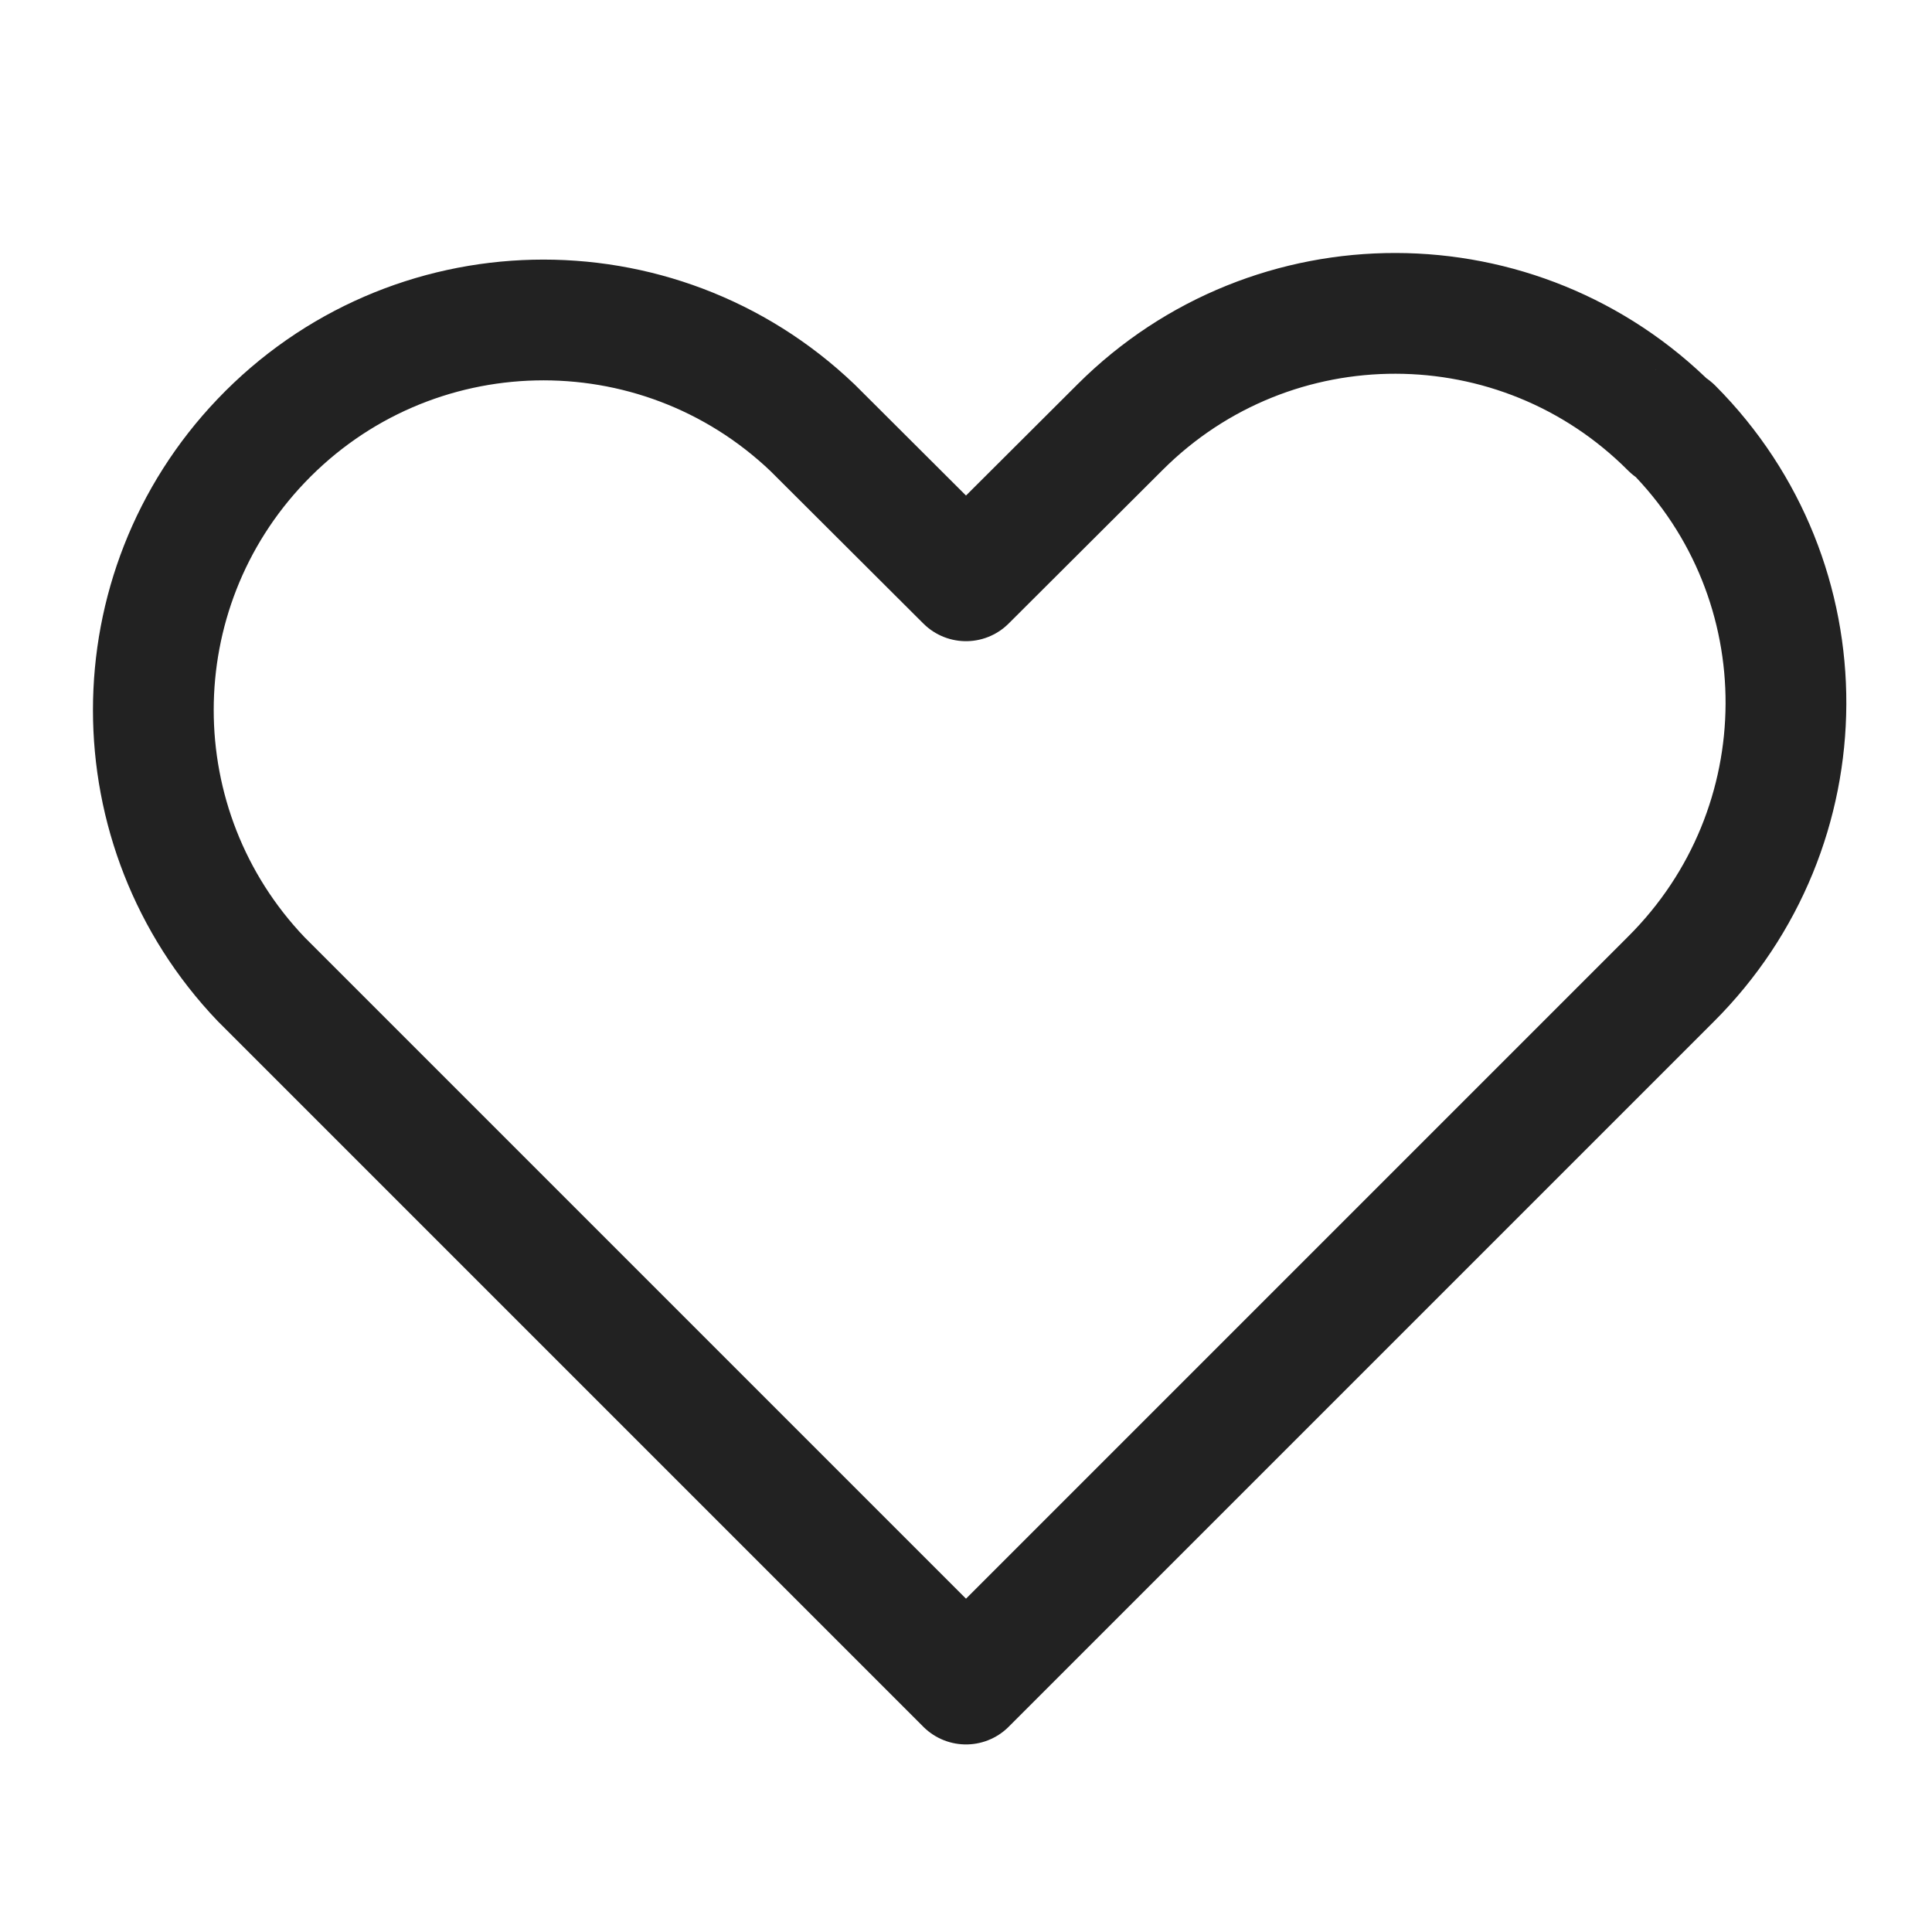 <?xml version="1.0" encoding="utf-8"?>
<!-- Generator: Adobe Illustrator 27.2.0, SVG Export Plug-In . SVG Version: 6.00 Build 0)  -->
<svg version="1.1" id="レイヤー_1" xmlns="http://www.w3.org/2000/svg" xmlns:xlink="http://www.w3.org/1999/xlink" x="0px"
	 y="0px" width="48px" height="48px" viewBox="0 0 48 48" style="enable-background:new 0 0 48 48;" xml:space="preserve">
<style type="text/css">
	.st0{fill:none;}
	.st1{fill:none;stroke:#222222;stroke-width:3;stroke-linecap:round;stroke-linejoin:round;}
</style>
<g id="ia">
	<g id="Rectangle">
		<rect id="rect" class="st0" width="48" height="48"/>
	</g>
	<g id="icon_data">
		<path class="st1" d="M41.51,10.63c-3.77-3.783-9.892-3.794-13.675-0.025c-0.008,0.008-0.016,0.016-0.025,0.025L24,14.43l-3.81-3.8
			c-3.871-3.695-10.005-3.552-13.7,0.32c-3.574,3.744-3.574,9.636,0,13.38L24,41.84l13.7-13.7l0,0l3.81-3.81
			c3.792-3.776,3.823-9.894,0.047-13.687C41.547,10.633,41.537,10.623,41.51,10.63z"/>
	</g>
</g>
</svg>
